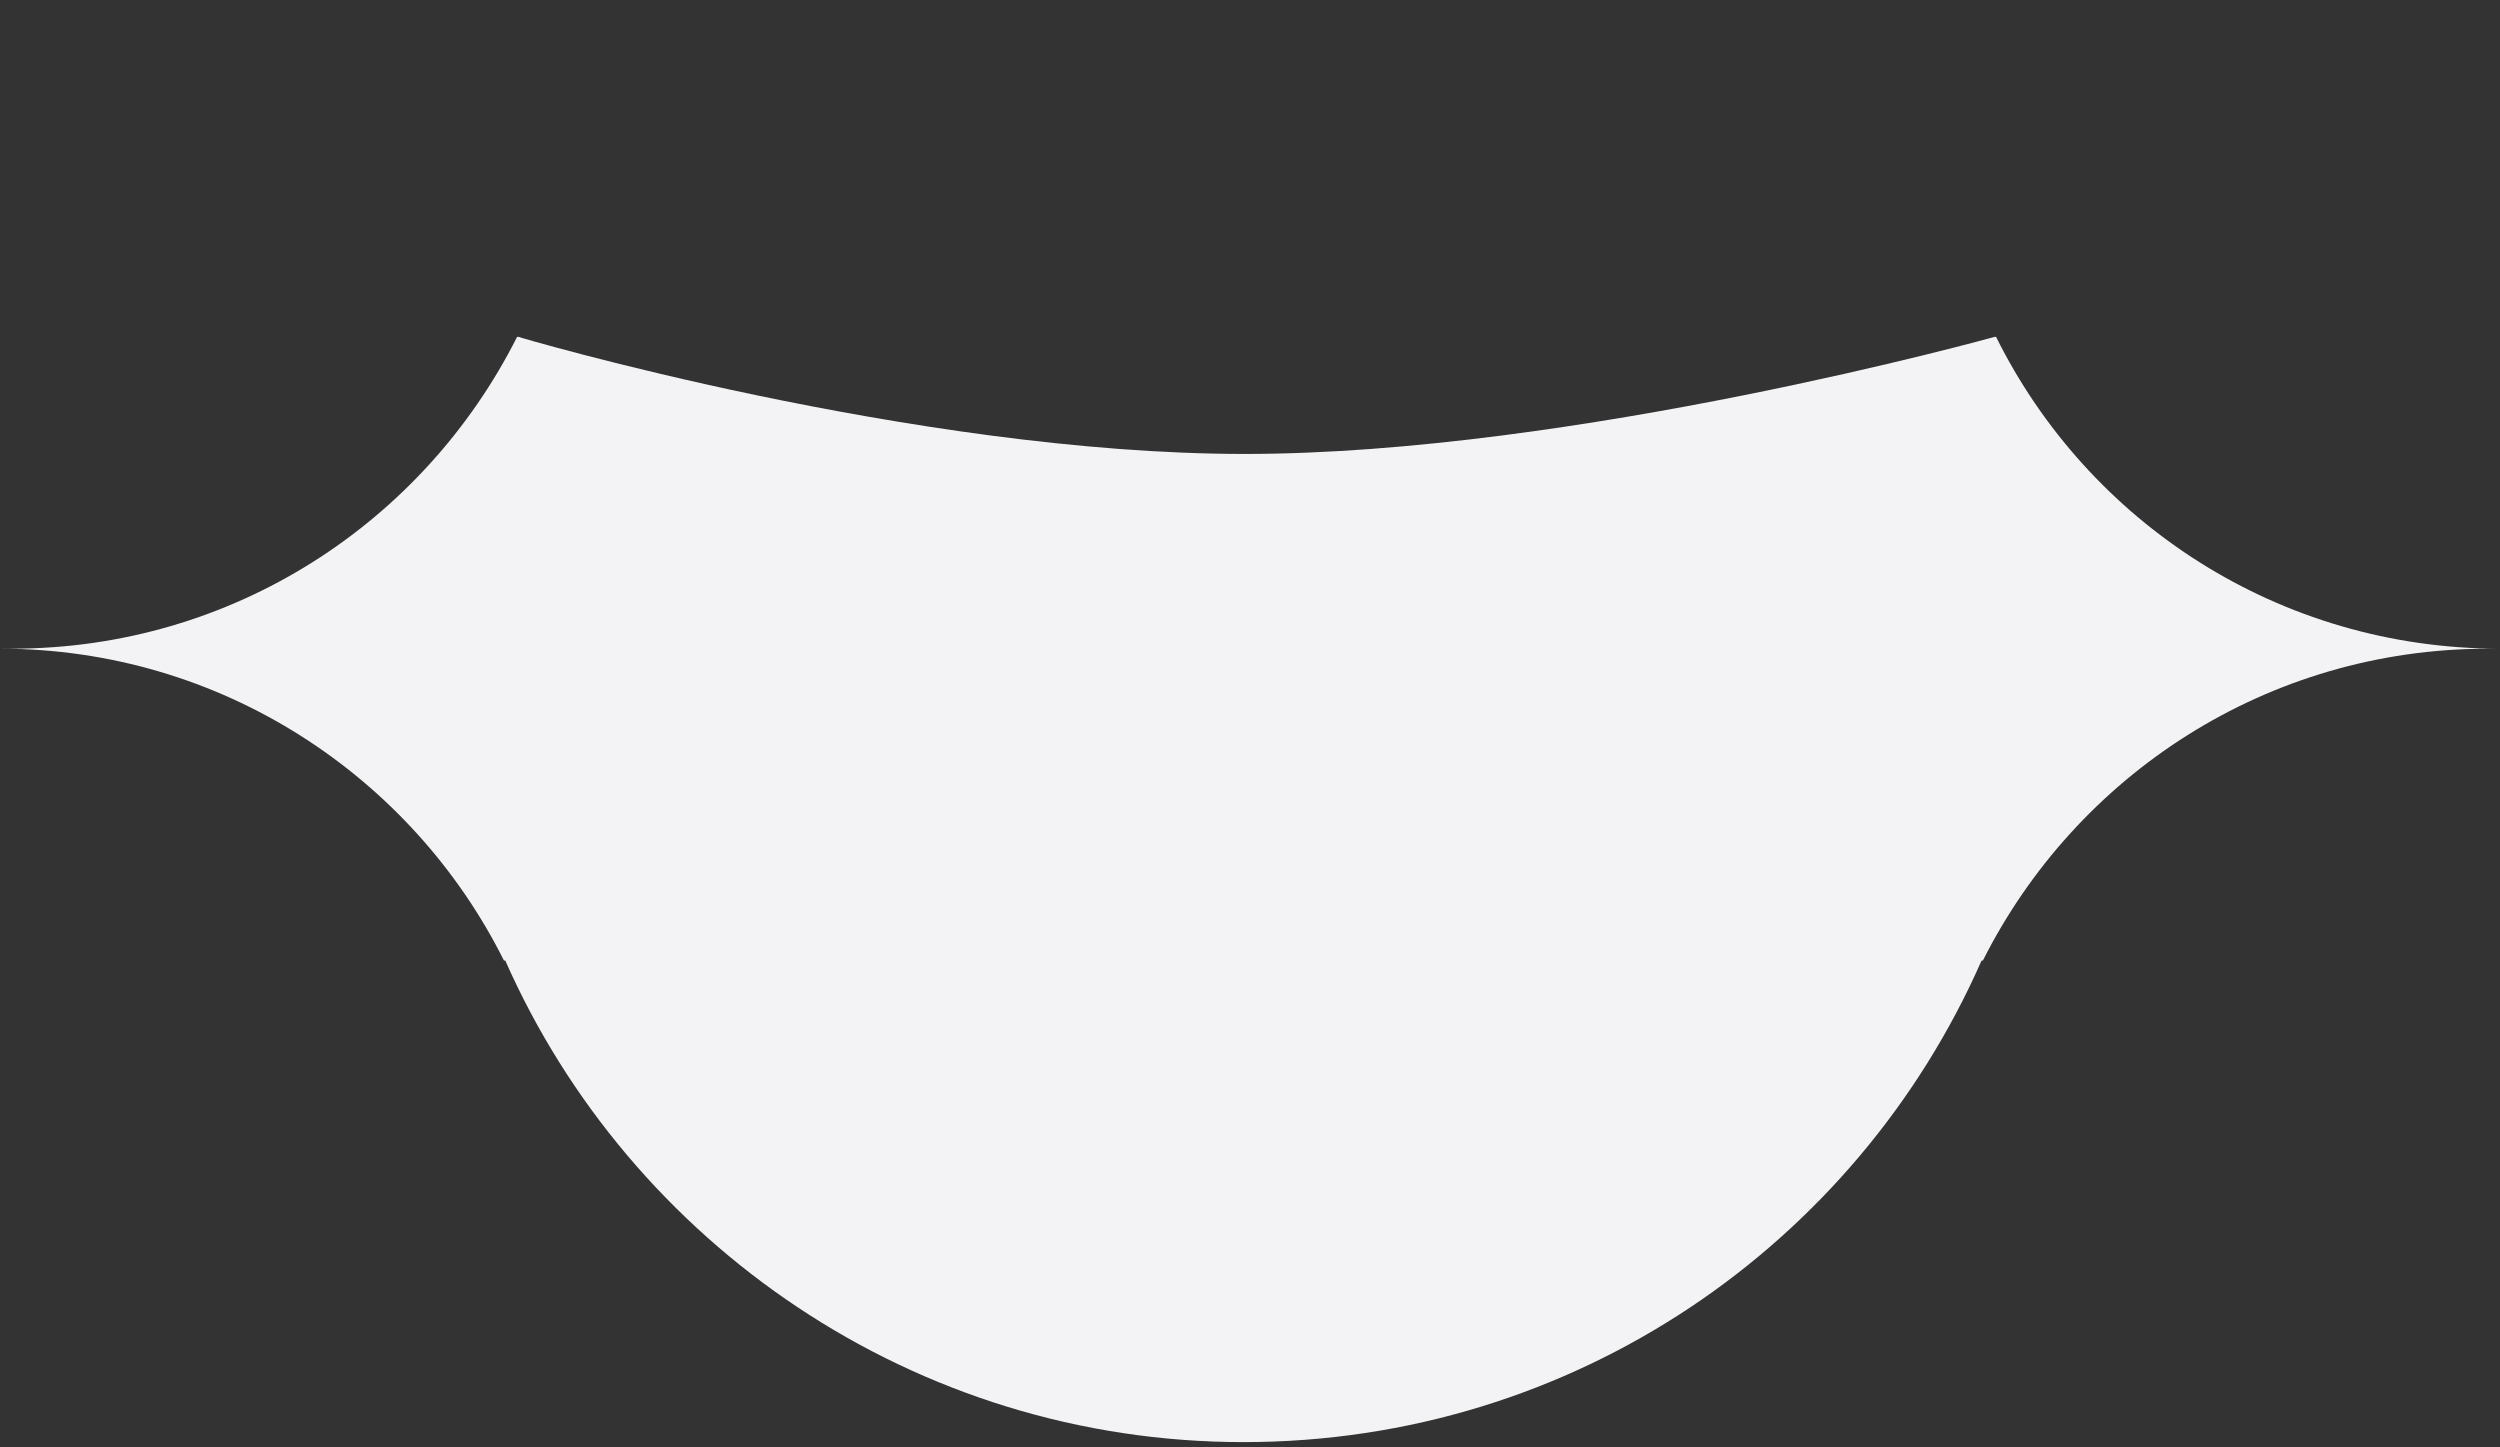 <?xml version="1.0" encoding="UTF-8"?> <svg xmlns="http://www.w3.org/2000/svg" width="190" height="110" viewBox="0 0 190 110" fill="none"><rect x="0" y="0" width="190" height="110" fill="#333333" stroke="none"/> <path d="M190 49.3H189.1C172.3 49.3 157.8 58.9 150.7 73H150.6C141.1 94.6 119.6 109.6 94.5 109.6C69.5 109.6 47.9 94.5 38.4 73H38.3C31.3 59 16.8 49.3 0 49.3H0.9C17.7 49.3 32.2 39.7 39.3 25.6H39.4C39.3 25.6 69.5 34.5 94.6 34.5C119.6 34.5 151.6 25.6 151.6 25.6H151.7C158.7 39.7 173.2 49.3 190 49.3Z" fill="#F3F3F5"></path> </svg> 